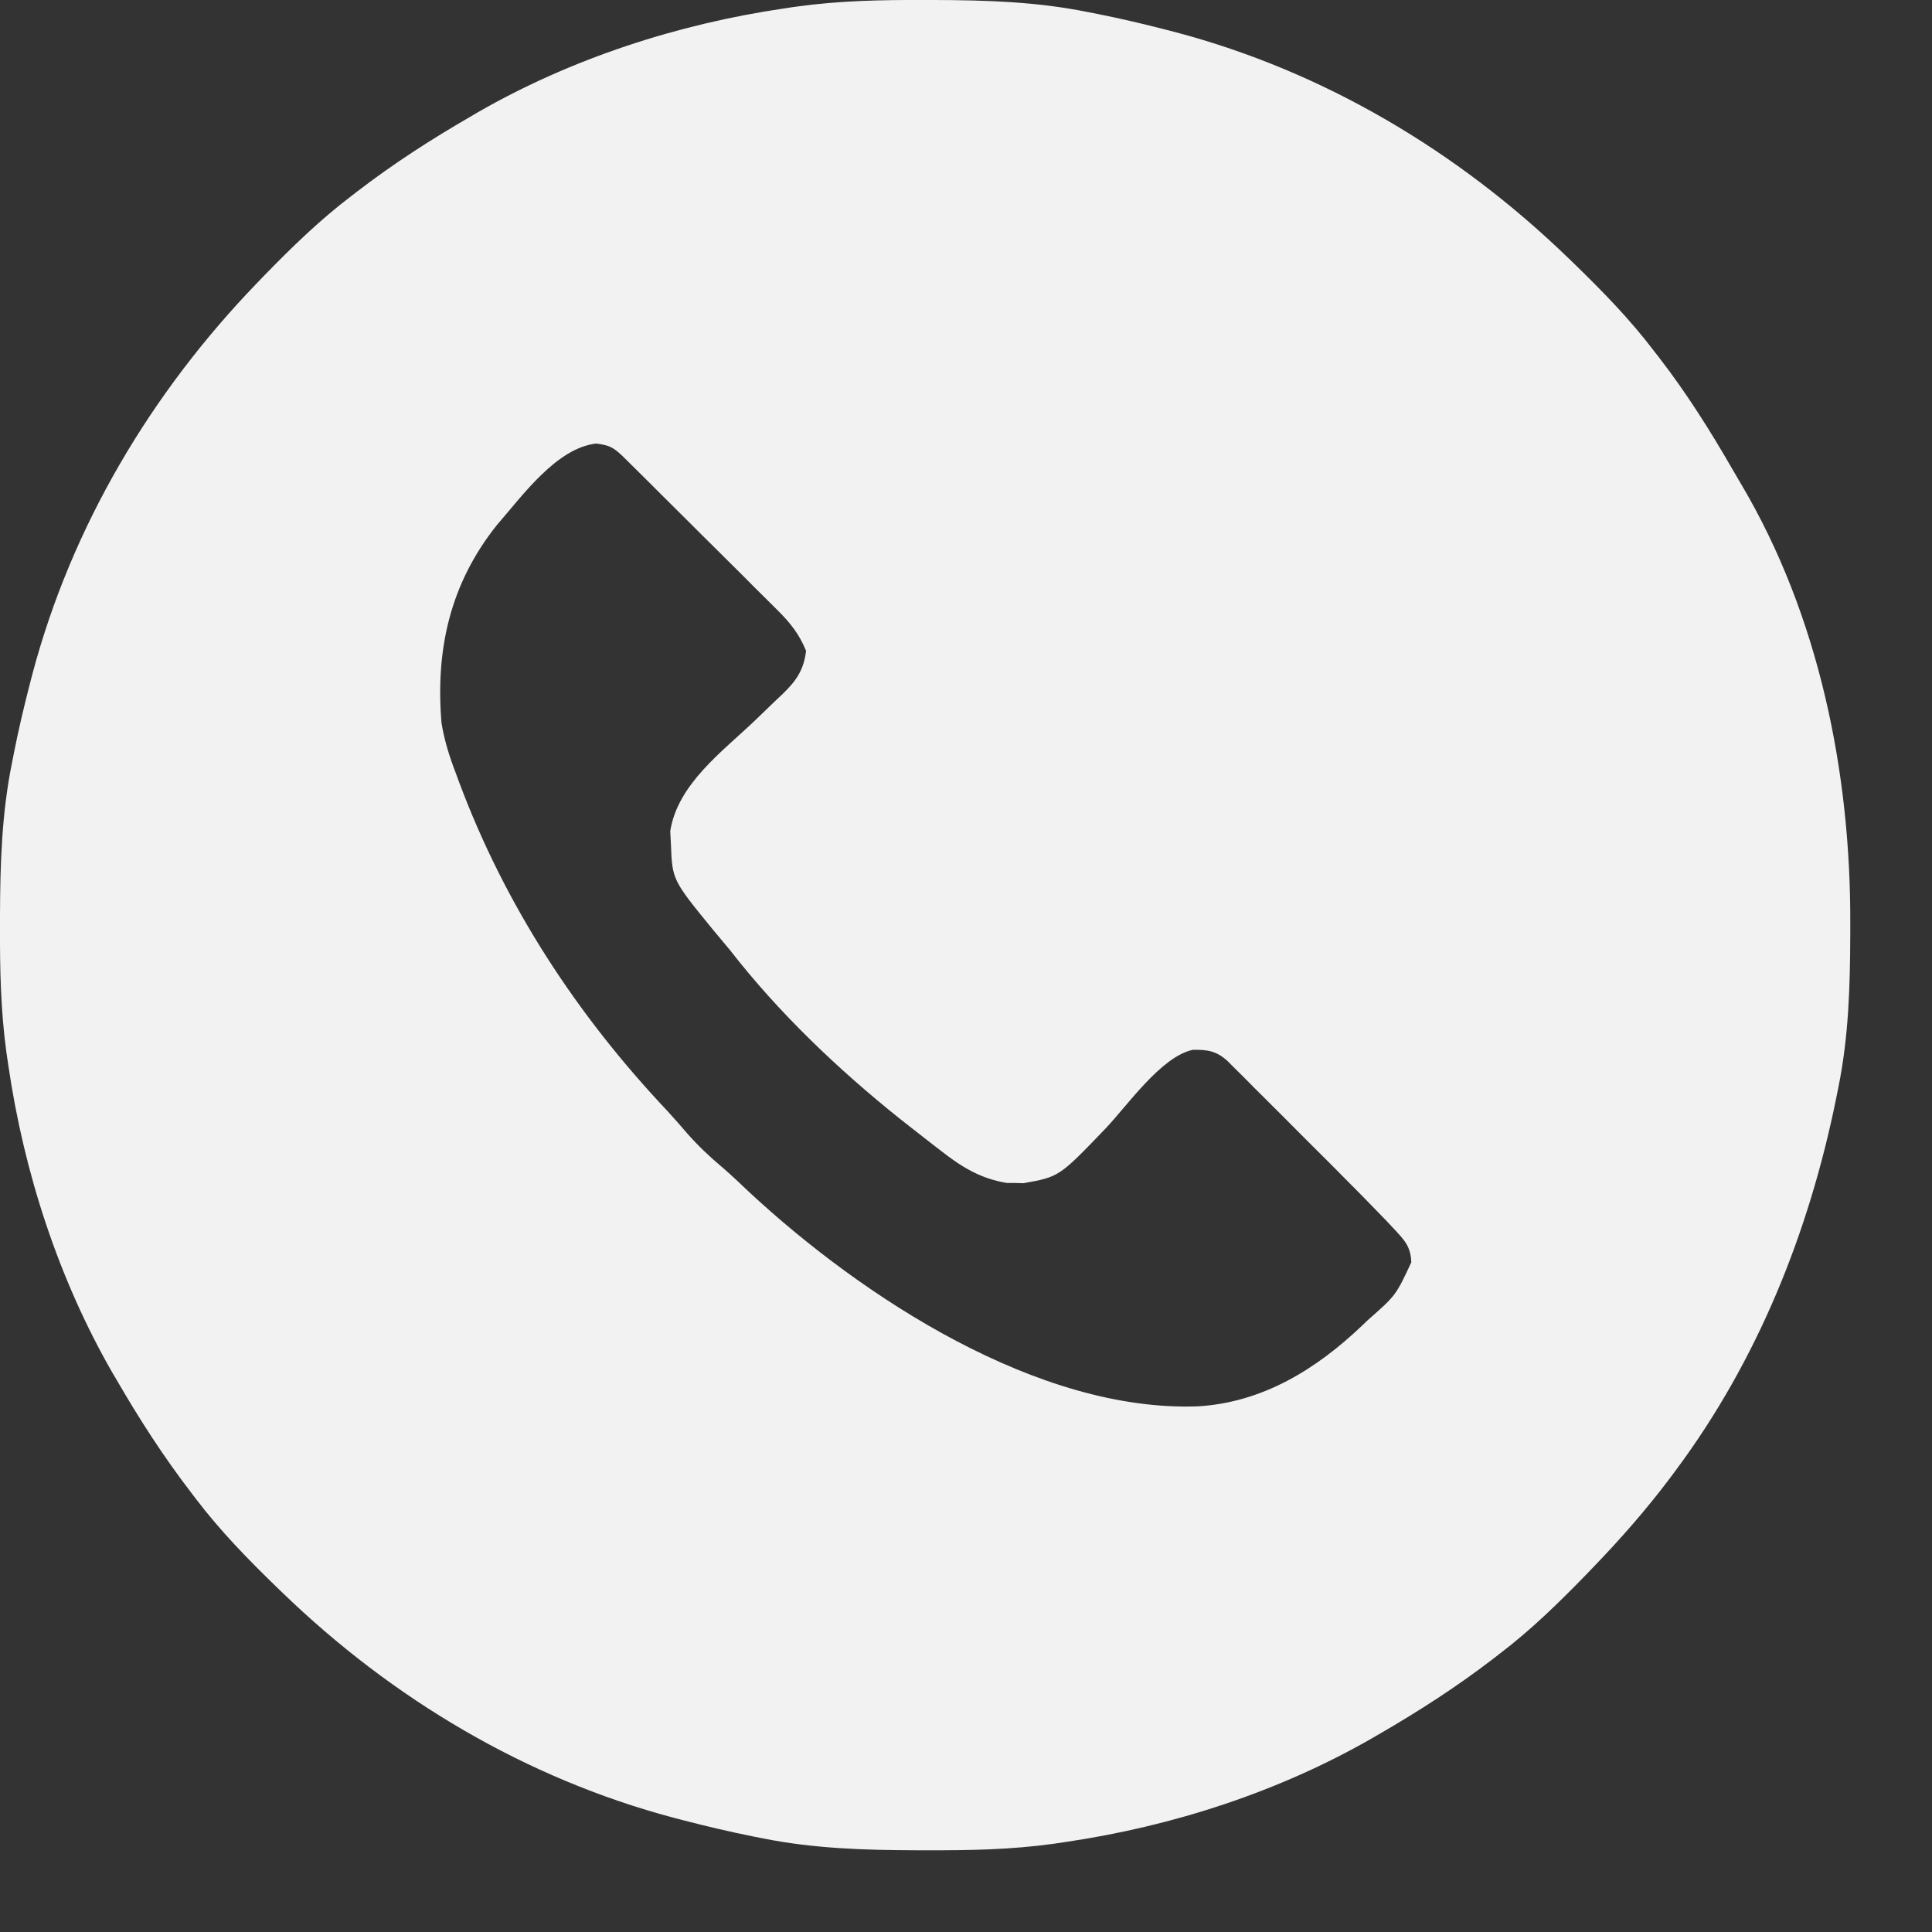 <svg width="23" height="23" viewBox="0 0 23 23" fill="none" xmlns="http://www.w3.org/2000/svg">
<rect x="0" y="0" width="23" height="23" fill="#333333" stroke="none"/>
<path d="M10.998 0C11.039 0 11.081 0 11.124 0C11.74 0.002 12.342 0.02 12.947 0.143C12.986 0.15 13.025 0.158 13.065 0.166C13.343 0.221 13.618 0.286 13.893 0.357C13.946 0.371 13.946 0.371 14.001 0.385C15.765 0.853 17.354 1.801 18.662 3.064C18.689 3.09 18.715 3.116 18.743 3.142C19.082 3.472 19.407 3.804 19.693 4.182C19.72 4.216 19.72 4.216 19.747 4.251C20.075 4.675 20.357 5.122 20.624 5.586C20.659 5.647 20.695 5.707 20.73 5.767C21.655 7.329 22.034 9.201 22.027 10.998C22.027 11.039 22.027 11.081 22.027 11.124C22.025 11.74 22.008 12.342 21.885 12.947C21.876 12.991 21.867 13.035 21.858 13.081C21.534 14.674 20.925 16.192 19.951 17.502C19.932 17.528 19.913 17.554 19.893 17.58C19.606 17.963 19.295 18.318 18.963 18.662C18.937 18.689 18.911 18.715 18.885 18.743C18.556 19.082 18.223 19.407 17.846 19.693C17.823 19.711 17.799 19.729 17.775 19.748C17.346 20.078 16.896 20.367 16.428 20.639C16.399 20.656 16.369 20.672 16.34 20.69C15.226 21.331 13.959 21.741 12.689 21.928C12.638 21.935 12.586 21.943 12.533 21.951C12.032 22.02 11.535 22.029 11.03 22.027C10.988 22.027 10.946 22.027 10.903 22.027C10.288 22.025 9.686 22.007 9.08 21.885C9.041 21.877 9.003 21.869 8.963 21.862C8.684 21.806 8.409 21.741 8.135 21.67C8.099 21.661 8.063 21.651 8.027 21.642C6.263 21.174 4.673 20.226 3.365 18.963C3.325 18.924 3.325 18.924 3.284 18.885C2.945 18.556 2.621 18.223 2.334 17.846C2.316 17.823 2.298 17.799 2.28 17.775C1.95 17.346 1.66 16.896 1.389 16.428C1.372 16.399 1.355 16.369 1.337 16.34C0.697 15.226 0.286 13.959 0.1 12.689C0.092 12.638 0.084 12.586 0.077 12.533C0.008 12.032 -0.002 11.535 0 11.03C0 10.967 0 10.967 0 10.903C0.002 10.288 0.02 9.686 0.143 9.08C0.15 9.041 0.158 9.003 0.166 8.963C0.221 8.684 0.286 8.409 0.357 8.135C0.367 8.099 0.376 8.063 0.385 8.027C0.853 6.263 1.801 4.673 3.064 3.365C3.09 3.339 3.116 3.312 3.142 3.284C3.472 2.945 3.804 2.621 4.182 2.334C4.205 2.316 4.228 2.298 4.252 2.28C4.681 1.95 5.131 1.66 5.6 1.389C5.629 1.372 5.658 1.355 5.688 1.337C6.801 0.697 8.069 0.286 9.338 0.1C9.39 0.092 9.441 0.084 9.495 0.077C9.996 0.008 10.492 -0.002 10.998 0ZM5.914 6.252C5.359 6.949 5.183 7.73 5.256 8.607C5.291 8.819 5.351 9.009 5.428 9.209C5.44 9.241 5.452 9.274 5.464 9.307C6.015 10.783 6.868 12.085 7.948 13.229C8.03 13.318 8.109 13.409 8.188 13.501C8.316 13.645 8.45 13.772 8.598 13.896C8.711 13.993 8.818 14.096 8.927 14.199C10.27 15.444 12.361 16.813 14.262 16.742C15.03 16.696 15.668 16.302 16.213 15.783C16.247 15.751 16.247 15.751 16.281 15.718C16.618 15.421 16.618 15.421 16.801 15.028C16.796 14.848 16.725 14.768 16.604 14.639C16.569 14.601 16.533 14.563 16.497 14.525C16.315 14.336 16.131 14.149 15.946 13.964C15.905 13.923 15.864 13.882 15.824 13.841C15.74 13.757 15.655 13.673 15.571 13.589C15.463 13.481 15.355 13.373 15.247 13.264C15.143 13.161 15.04 13.057 14.936 12.954C14.878 12.896 14.878 12.896 14.819 12.836C14.783 12.8 14.747 12.765 14.71 12.728C14.679 12.697 14.647 12.665 14.615 12.633C14.487 12.514 14.376 12.494 14.201 12.498C13.824 12.576 13.421 13.163 13.159 13.437C12.609 14.01 12.609 14.01 12.183 14.086C12.151 14.085 12.118 14.084 12.085 14.083C12.053 14.083 12.02 14.083 11.987 14.083C11.669 14.031 11.442 13.889 11.194 13.694C11.164 13.671 11.134 13.648 11.103 13.624C11.015 13.556 10.928 13.488 10.842 13.42C10.799 13.386 10.756 13.353 10.712 13.318C9.977 12.73 9.271 12.058 8.693 11.314C8.626 11.234 8.559 11.153 8.492 11.073C8.003 10.475 8.003 10.475 7.987 10.044C7.984 9.994 7.982 9.945 7.979 9.894C8.068 9.334 8.596 8.951 8.985 8.58C9.07 8.499 9.154 8.417 9.238 8.336C9.264 8.311 9.29 8.287 9.317 8.262C9.478 8.105 9.568 7.98 9.596 7.748C9.515 7.549 9.408 7.415 9.256 7.264C9.235 7.243 9.215 7.223 9.193 7.201C9.125 7.133 9.056 7.065 8.987 6.997C8.939 6.949 8.892 6.901 8.844 6.853C8.744 6.754 8.644 6.654 8.544 6.555C8.415 6.428 8.287 6.3 8.159 6.172C8.061 6.074 7.962 5.976 7.863 5.878C7.816 5.831 7.769 5.783 7.721 5.736C7.655 5.671 7.589 5.605 7.523 5.54C7.486 5.503 7.448 5.465 7.409 5.427C7.296 5.321 7.252 5.302 7.098 5.28C6.622 5.334 6.213 5.91 5.914 6.252Z" fill="#F2F2F2"/>
</svg>
